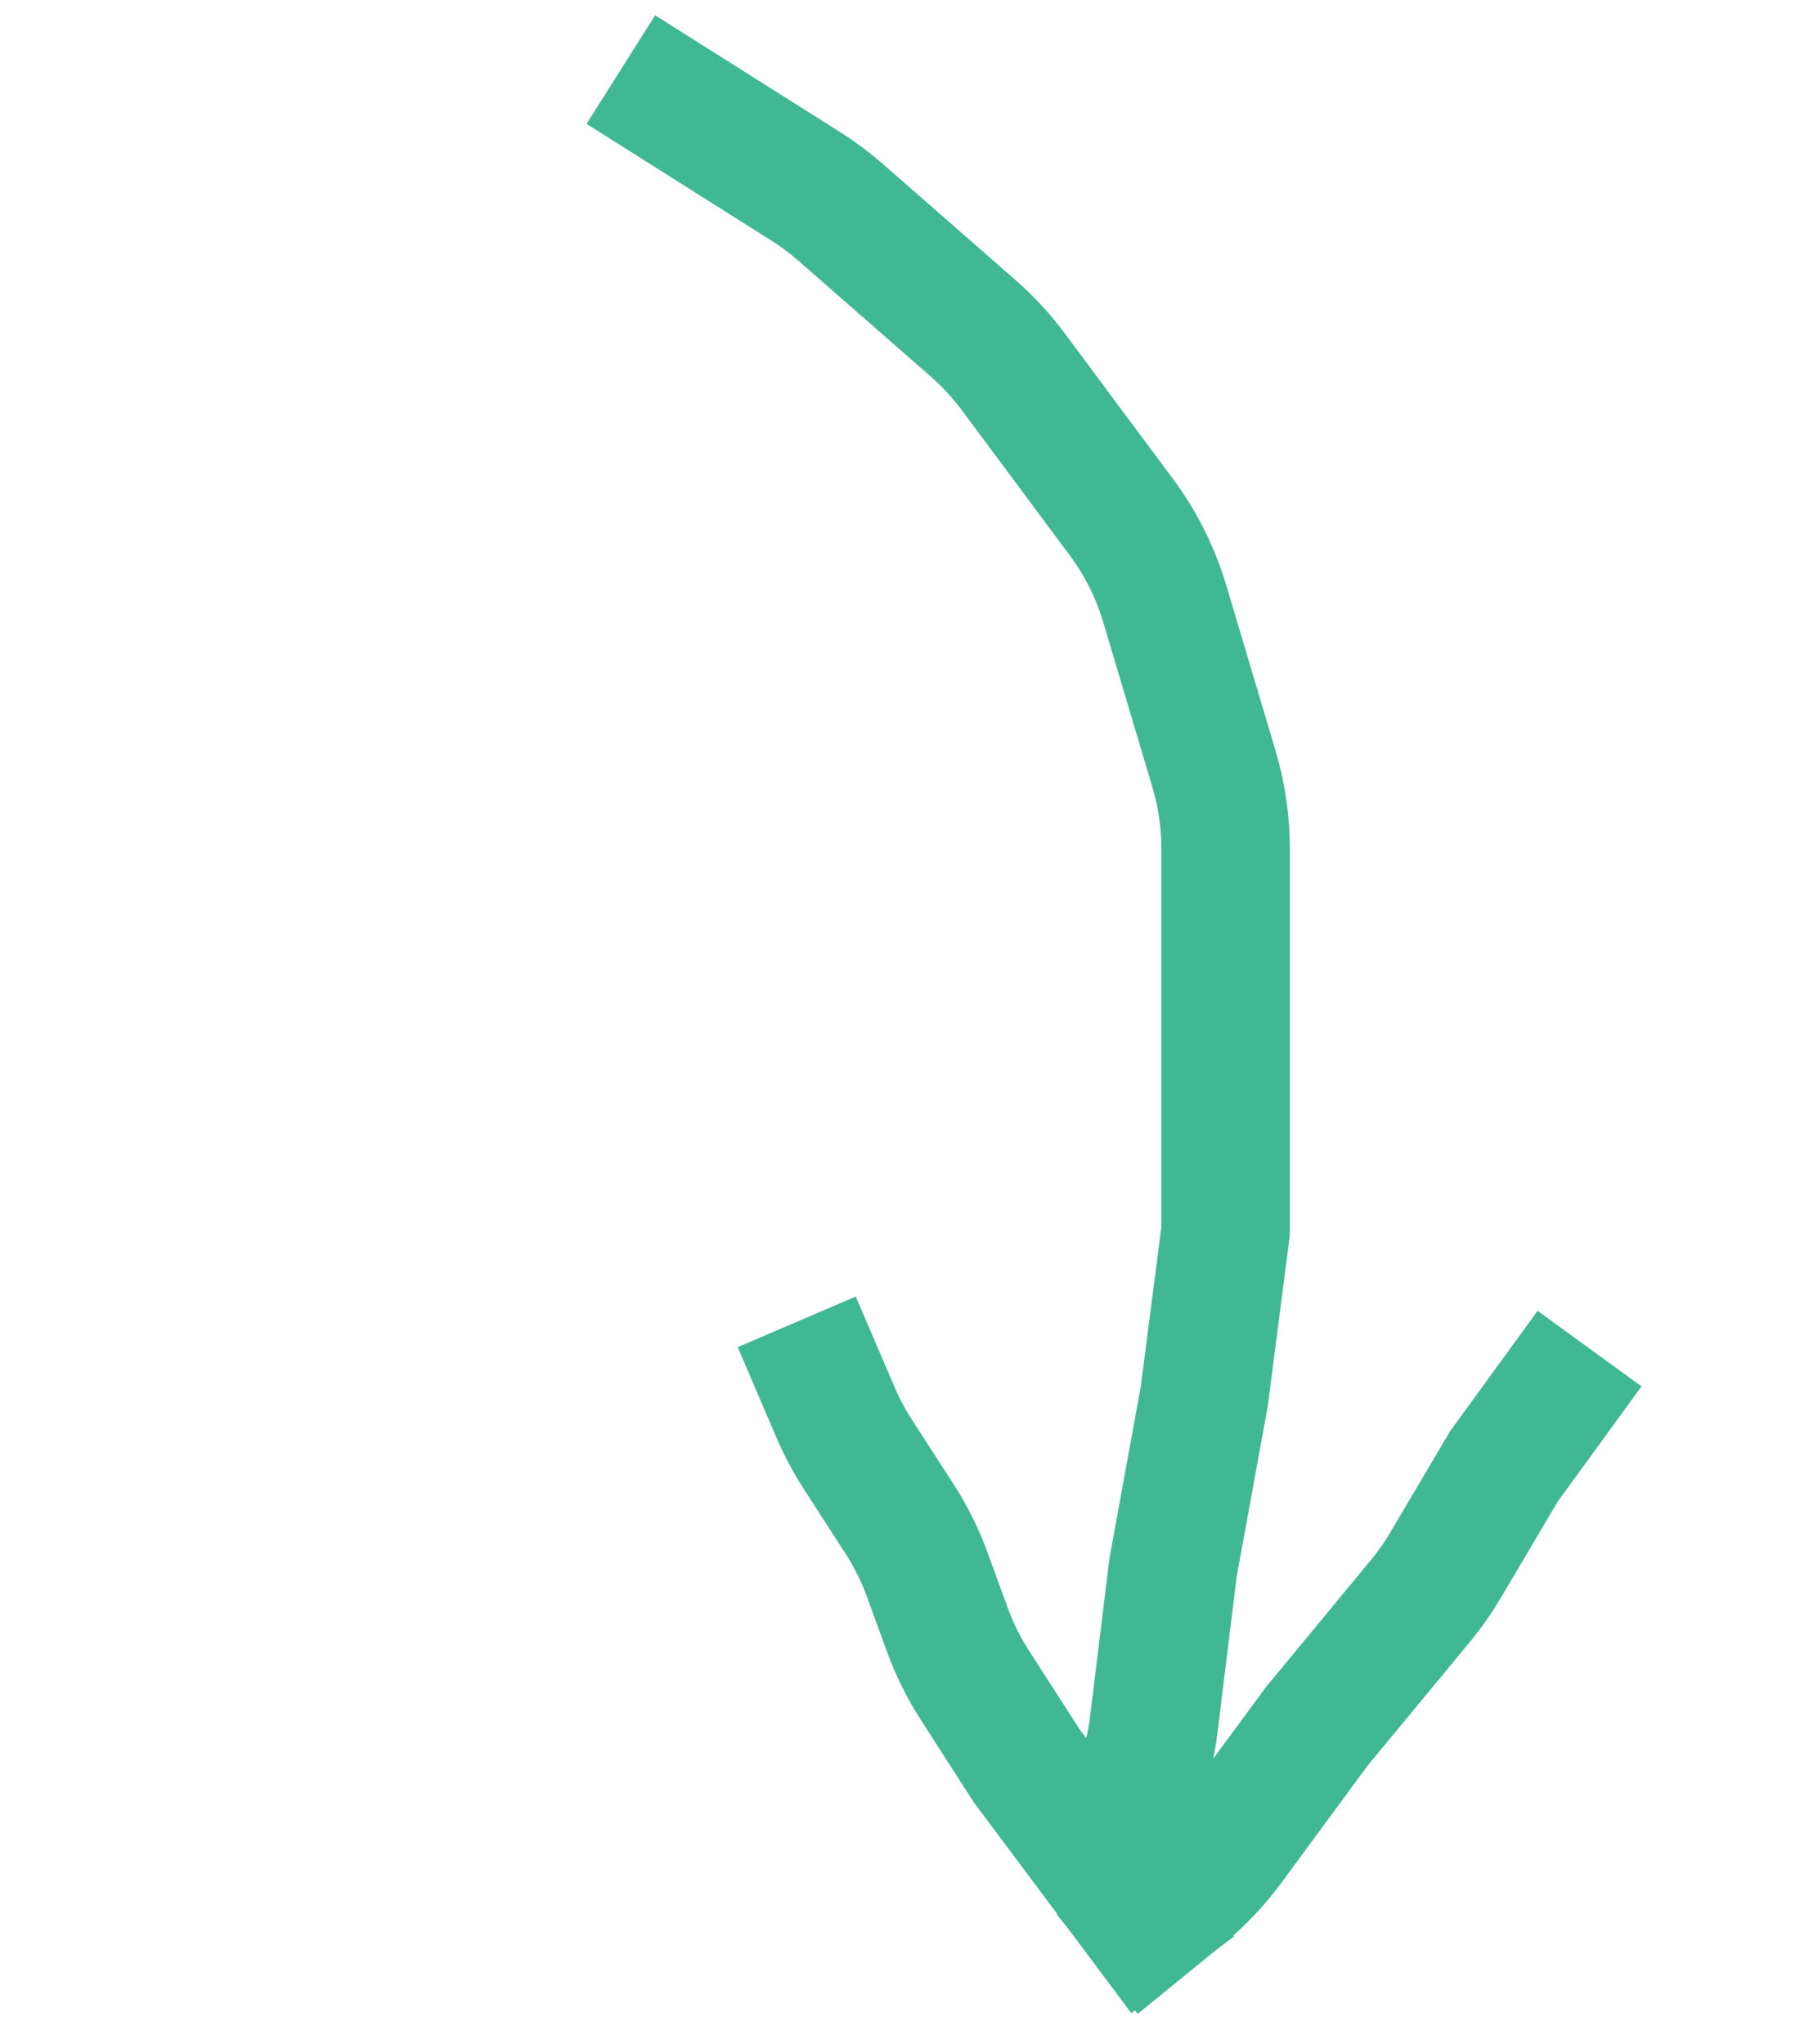 <?xml version="1.0" encoding="UTF-8"?> <svg xmlns="http://www.w3.org/2000/svg" width="169" height="191" viewBox="0 0 169 191" fill="none"> <path d="M148.5 126L140.5 137L135.039 146.241C134.347 147.412 133.565 148.527 132.699 149.575L122.977 161.342L114.887 172.339C113.587 174.106 112.069 175.701 110.369 177.087L102.5 183.5" stroke="#40B894" stroke-width="12"></path> <path d="M58 6.5L75.287 17.418C76.427 18.138 77.51 18.946 78.525 19.834L90.912 30.673C92.3 31.888 93.555 33.246 94.655 34.726L104.758 48.312C106.572 50.752 107.944 53.491 108.812 56.404L113.418 71.868C114.136 74.276 114.5 76.777 114.5 79.29L114.5 99.5L114.5 115L112.5 130.5L109.583 146.487L107.798 161.069C107.6 162.686 107.25 164.281 106.753 165.833L103.5 176" stroke="#40B894" stroke-width="12"></path> <path d="M110.5 184.5L95.93 165L91.064 157.433C90.025 155.816 89.168 154.089 88.509 152.283L86.617 147.098C85.952 145.276 85.086 143.535 84.034 141.905L80.12 135.844C79.328 134.617 78.64 133.325 78.065 131.982L74.43 123.5" stroke="#40B894" stroke-width="12"></path> </svg> 